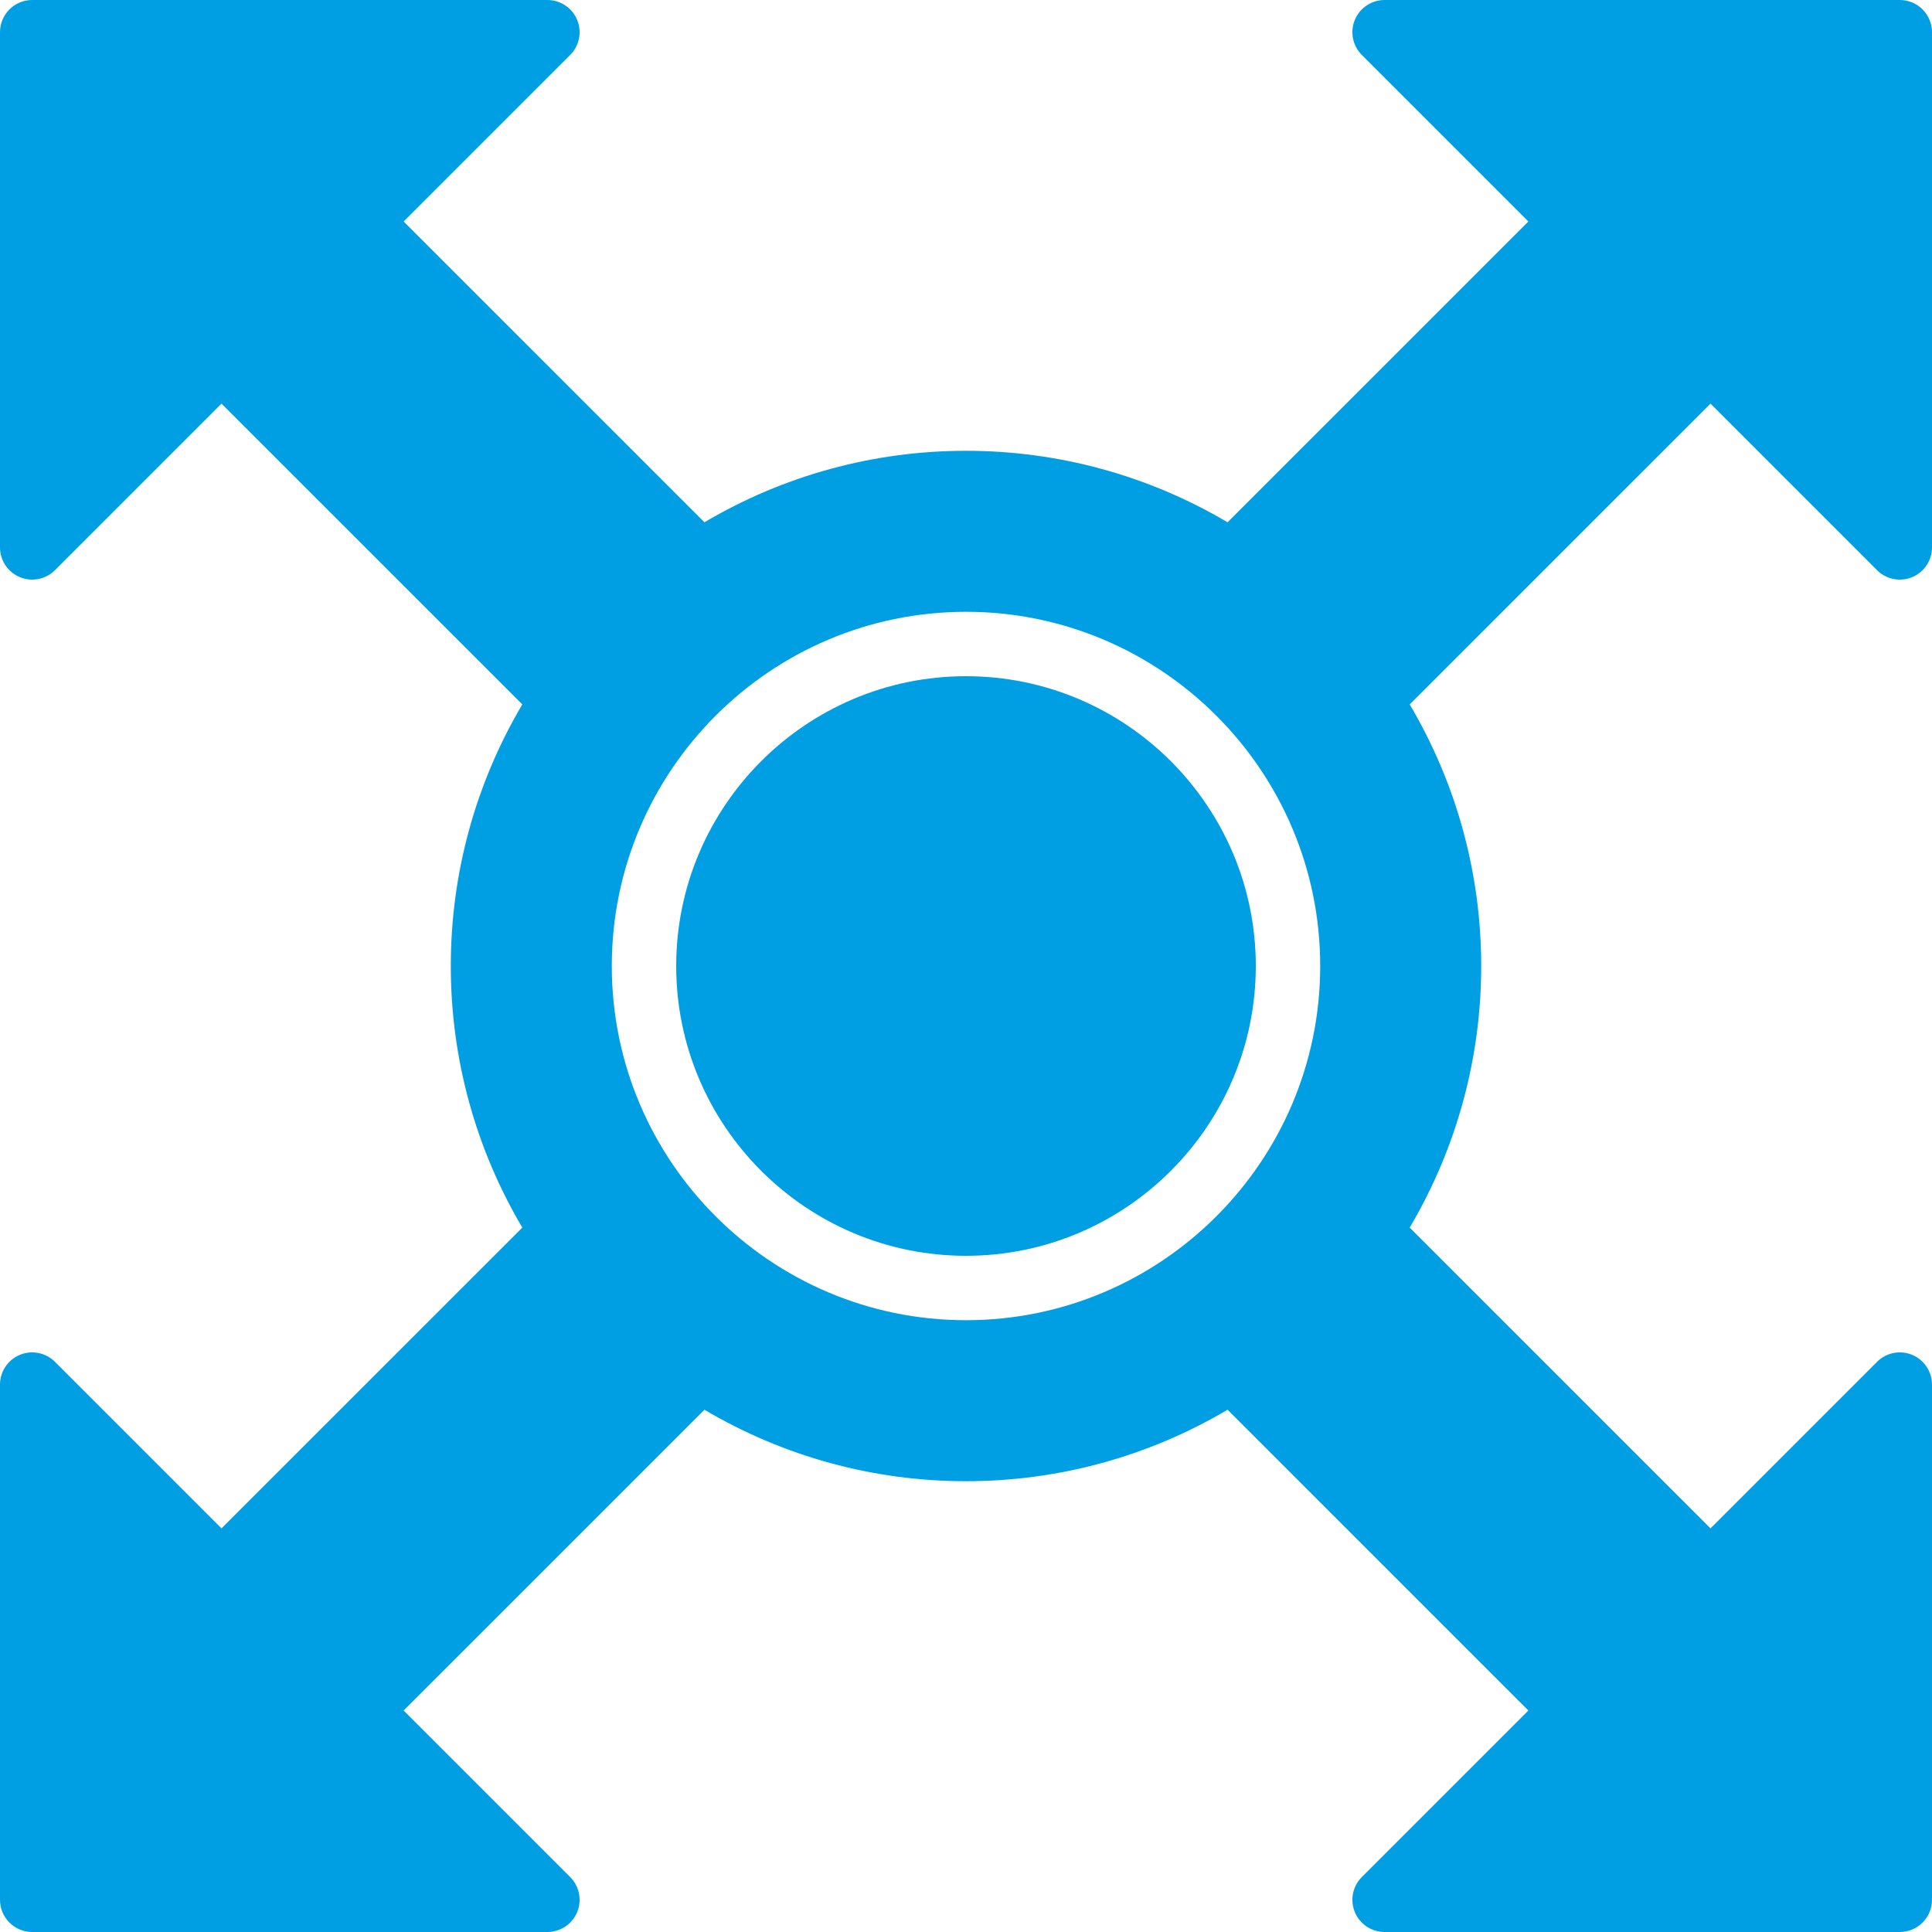 <?xml version="1.0"?>
<svg xmlns="http://www.w3.org/2000/svg" xmlns:xlink="http://www.w3.org/1999/xlink" version="1.1" id="Layer_1" x="0px" y="0px" viewBox="0 0 512 512" style="enable-background:new 0 0 512 512;" xml:space="preserve" width="512px" height="512px"><g><g>
	<g>
		<g>
			<path d="M497.434,151.1c2.449,2.449,6.127,3.174,9.301,1.852c3.191-1.323,5.265-4.437,5.265-7.885V8.533     C512,3.823,508.186,0,503.467,0H366.933c-3.447,0-6.571,2.082-7.885,5.265c-1.323,3.191-0.589,6.861,1.852,9.301l44.134,44.134     l-79.718,79.71c-20.992-12.416-44.809-18.944-69.316-18.944s-48.324,6.528-69.316,18.944l-79.718-79.71L151.1,14.566     c2.441-2.441,3.174-6.11,1.852-9.301C151.637,2.082,148.514,0,145.067,0H8.533C3.814,0,0,3.823,0,8.533v136.533     c0,3.448,2.074,6.562,5.265,7.885s6.861,0.589,9.301-1.852l44.134-44.134l79.718,79.71c-12.416,21-18.953,44.817-18.953,69.325     c0,24.508,6.537,48.324,18.953,69.325l-79.718,79.71L14.566,360.9c-2.441-2.44-6.101-3.166-9.301-1.852     C2.074,360.371,0,363.486,0,366.933v136.533C0,508.177,3.814,512,8.533,512h136.533c3.448,0,6.571-2.082,7.885-5.265     c1.323-3.191,0.589-6.861-1.852-9.301l-44.134-44.134l79.718-79.71c20.992,12.416,44.809,18.944,69.316,18.944     s48.324-6.528,69.316-18.944l79.718,79.71L360.9,497.434c-2.441,2.441-3.174,6.11-1.852,9.301     c1.314,3.183,4.437,5.265,7.885,5.265h136.533c4.719,0,8.533-3.823,8.533-8.533V366.933c0-3.447-2.074-6.562-5.265-7.885     c-3.183-1.323-6.861-0.597-9.301,1.852l-44.134,44.134l-79.718-79.71c12.416-21.001,18.953-44.817,18.953-69.325     c0-24.508-6.536-48.324-18.953-69.325l79.718-79.71L497.434,151.1z M256,349.867c-51.755,0-93.867-42.112-93.867-93.867     c0-51.755,42.112-93.867,93.867-93.867c51.755,0,93.867,42.112,93.867,93.867C349.867,307.755,307.755,349.867,256,349.867z" data-original="#000000" class="active-path" data-old_color="#000000" fill="#009FE3"/>
			<path d="M256,179.2c-42.351,0-76.8,34.458-76.8,76.8s34.449,76.8,76.8,76.8s76.8-34.458,76.8-76.8S298.351,179.2,256,179.2z" data-original="#000000" class="active-path" data-old_color="#000000" fill="#009FE3"/>
		</g>
	</g>
</g></g> </svg>
